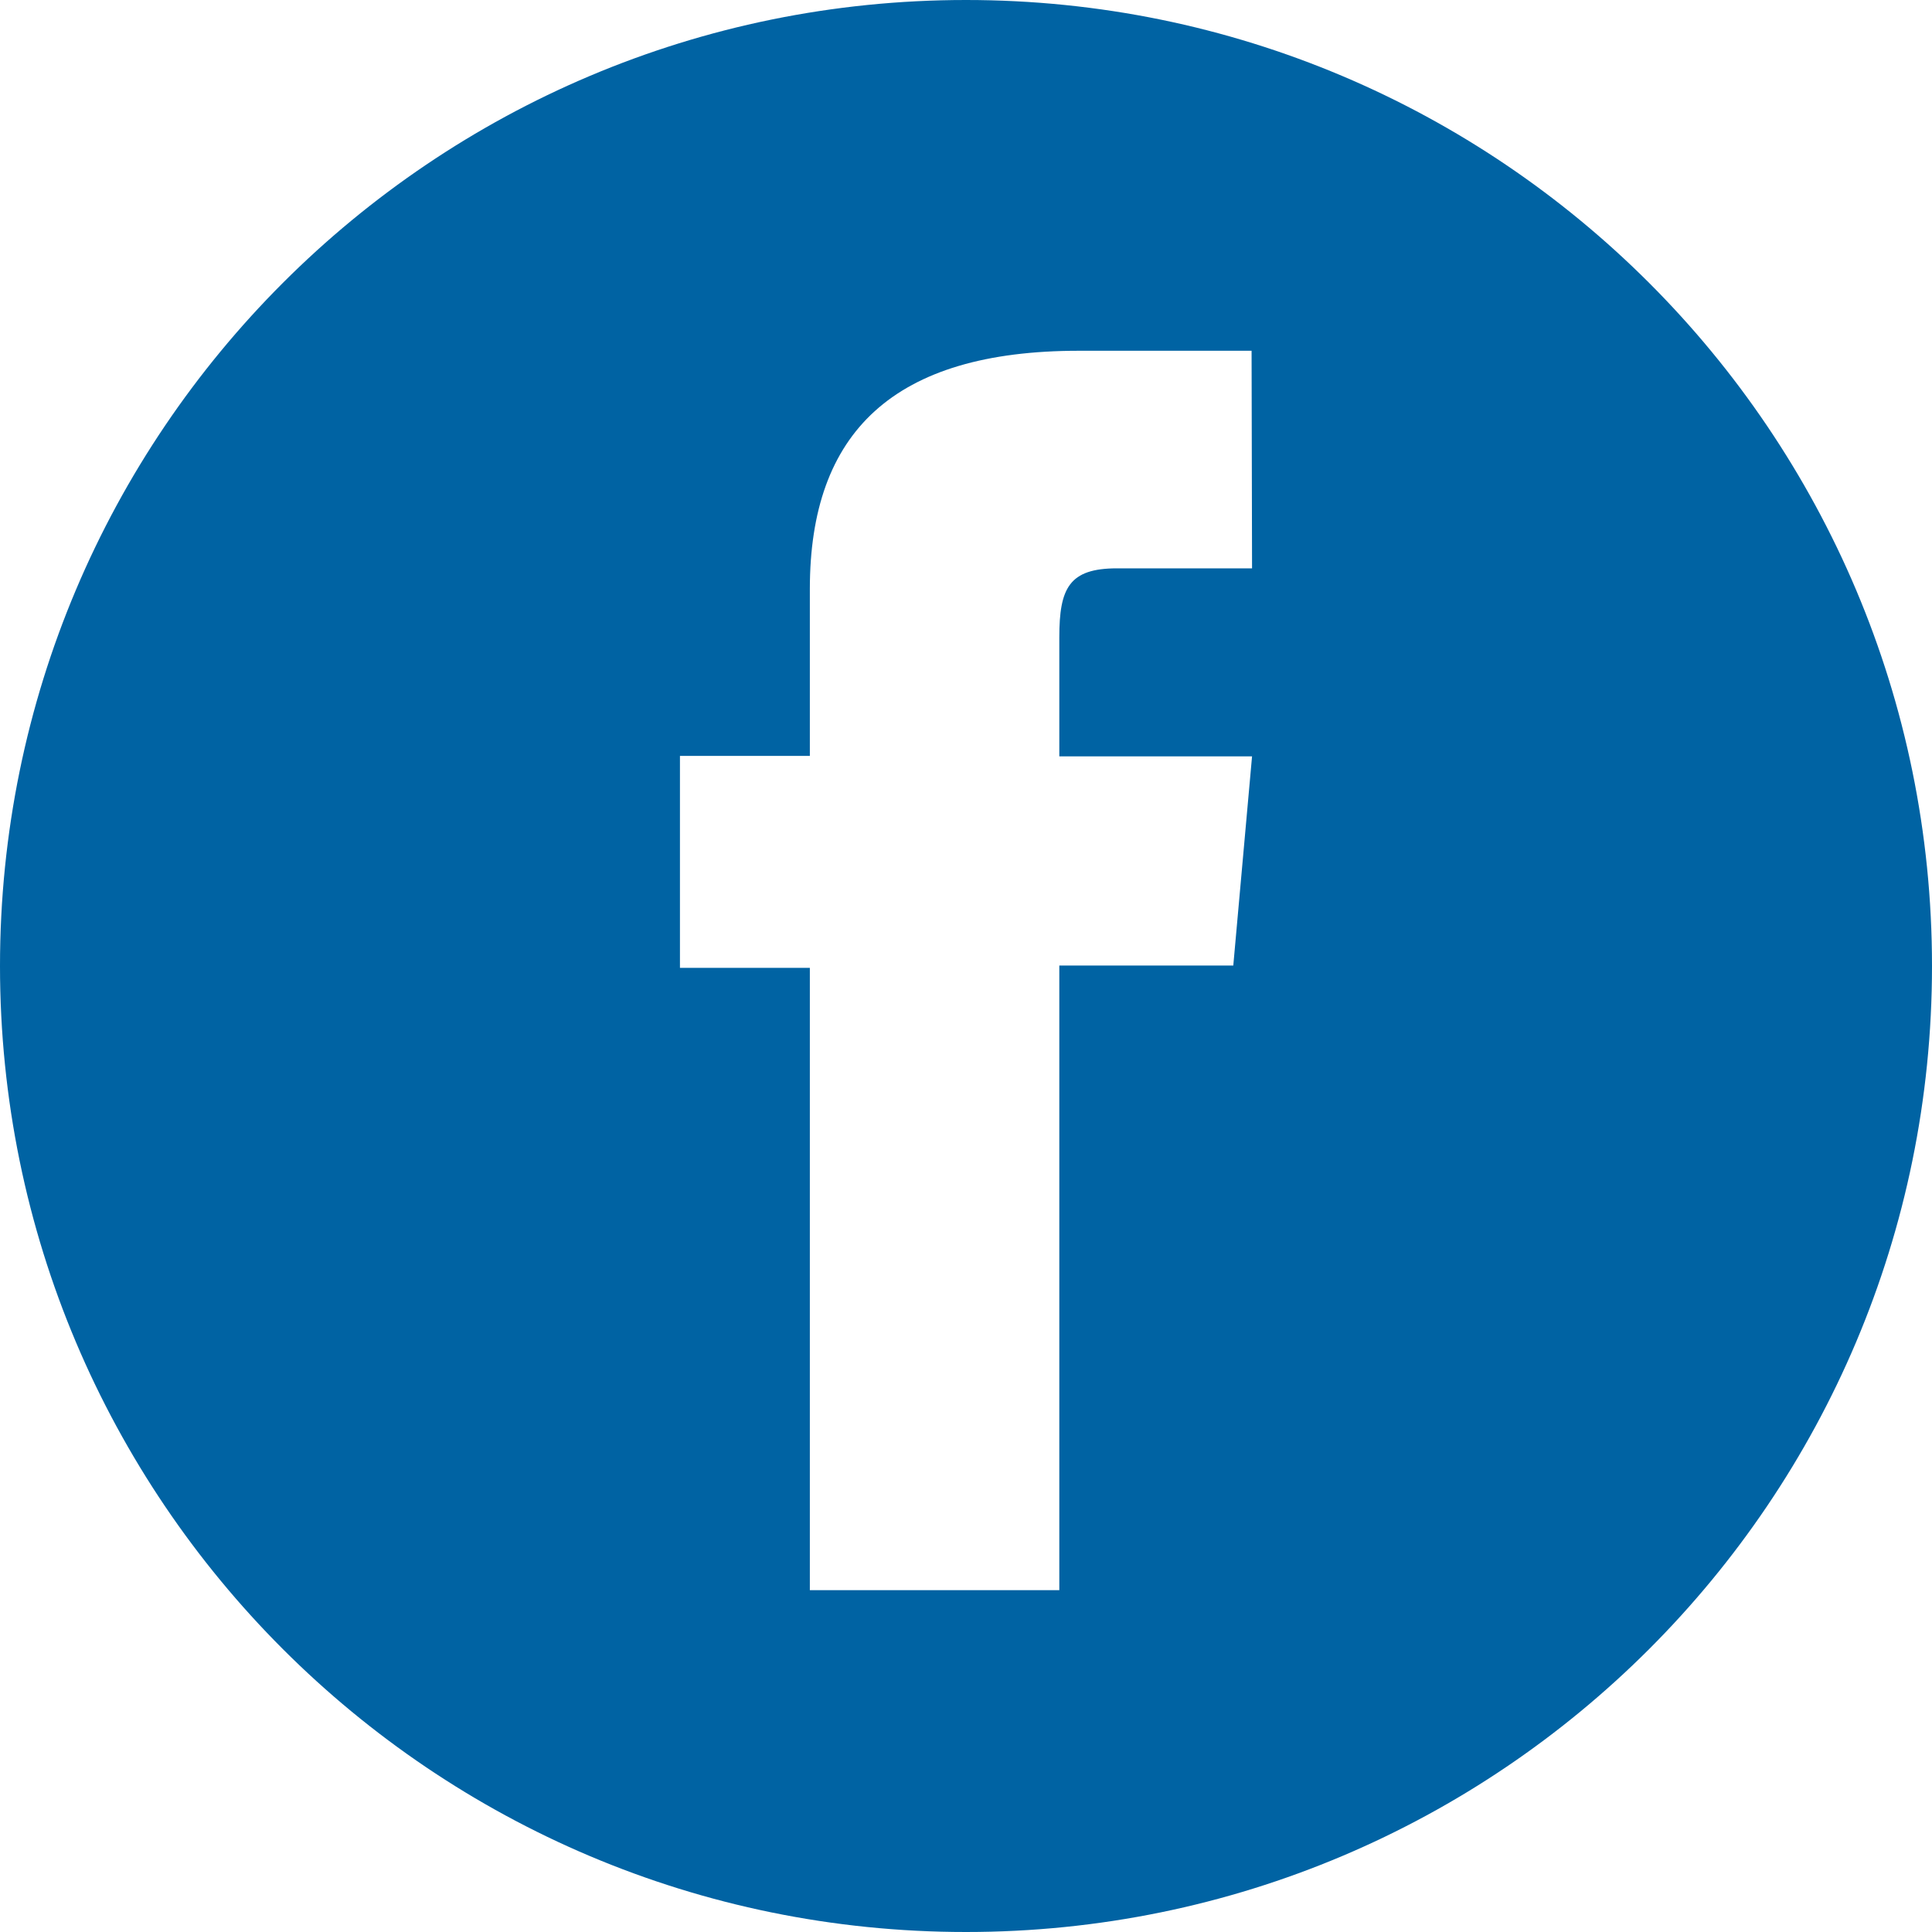 <?xml version="1.0" encoding="utf-8"?>
<svg version="1.1" id="Your_Icon" xmlns="http://www.w3.org/2000/svg" xmlns:xlink="http://www.w3.org/1999/xlink" x="0px" y="0px"
    viewBox="-12.6 34 412 412" xml:space="preserve">
    <g fill="#0063a3">
        <path id="facebook-icon-facebook-circle-icon" d="M193.4,34c-113.8,0-206,92.2-206,206s92.2,206,206,206s206-92.2,206-206S307.2,34,193.4,34z
         M254.4,155.2c0,0-20.6,0-28.8,0c-10.2,0-12.3,4.2-12.3,14.7c0,8.8,0,25.4,0,25.4h41.1l-4,44.6h-37.1v133.2h-53.2V240.4h-27.7v-45.2
        h27.7c0,0,0-6.5,0-35.6c0-33.4,17.8-50.8,57.4-50.8c6.5,0,36.8,0,36.8,0L254.4,155.2L254.4,155.2z" />
    </g>
</svg>